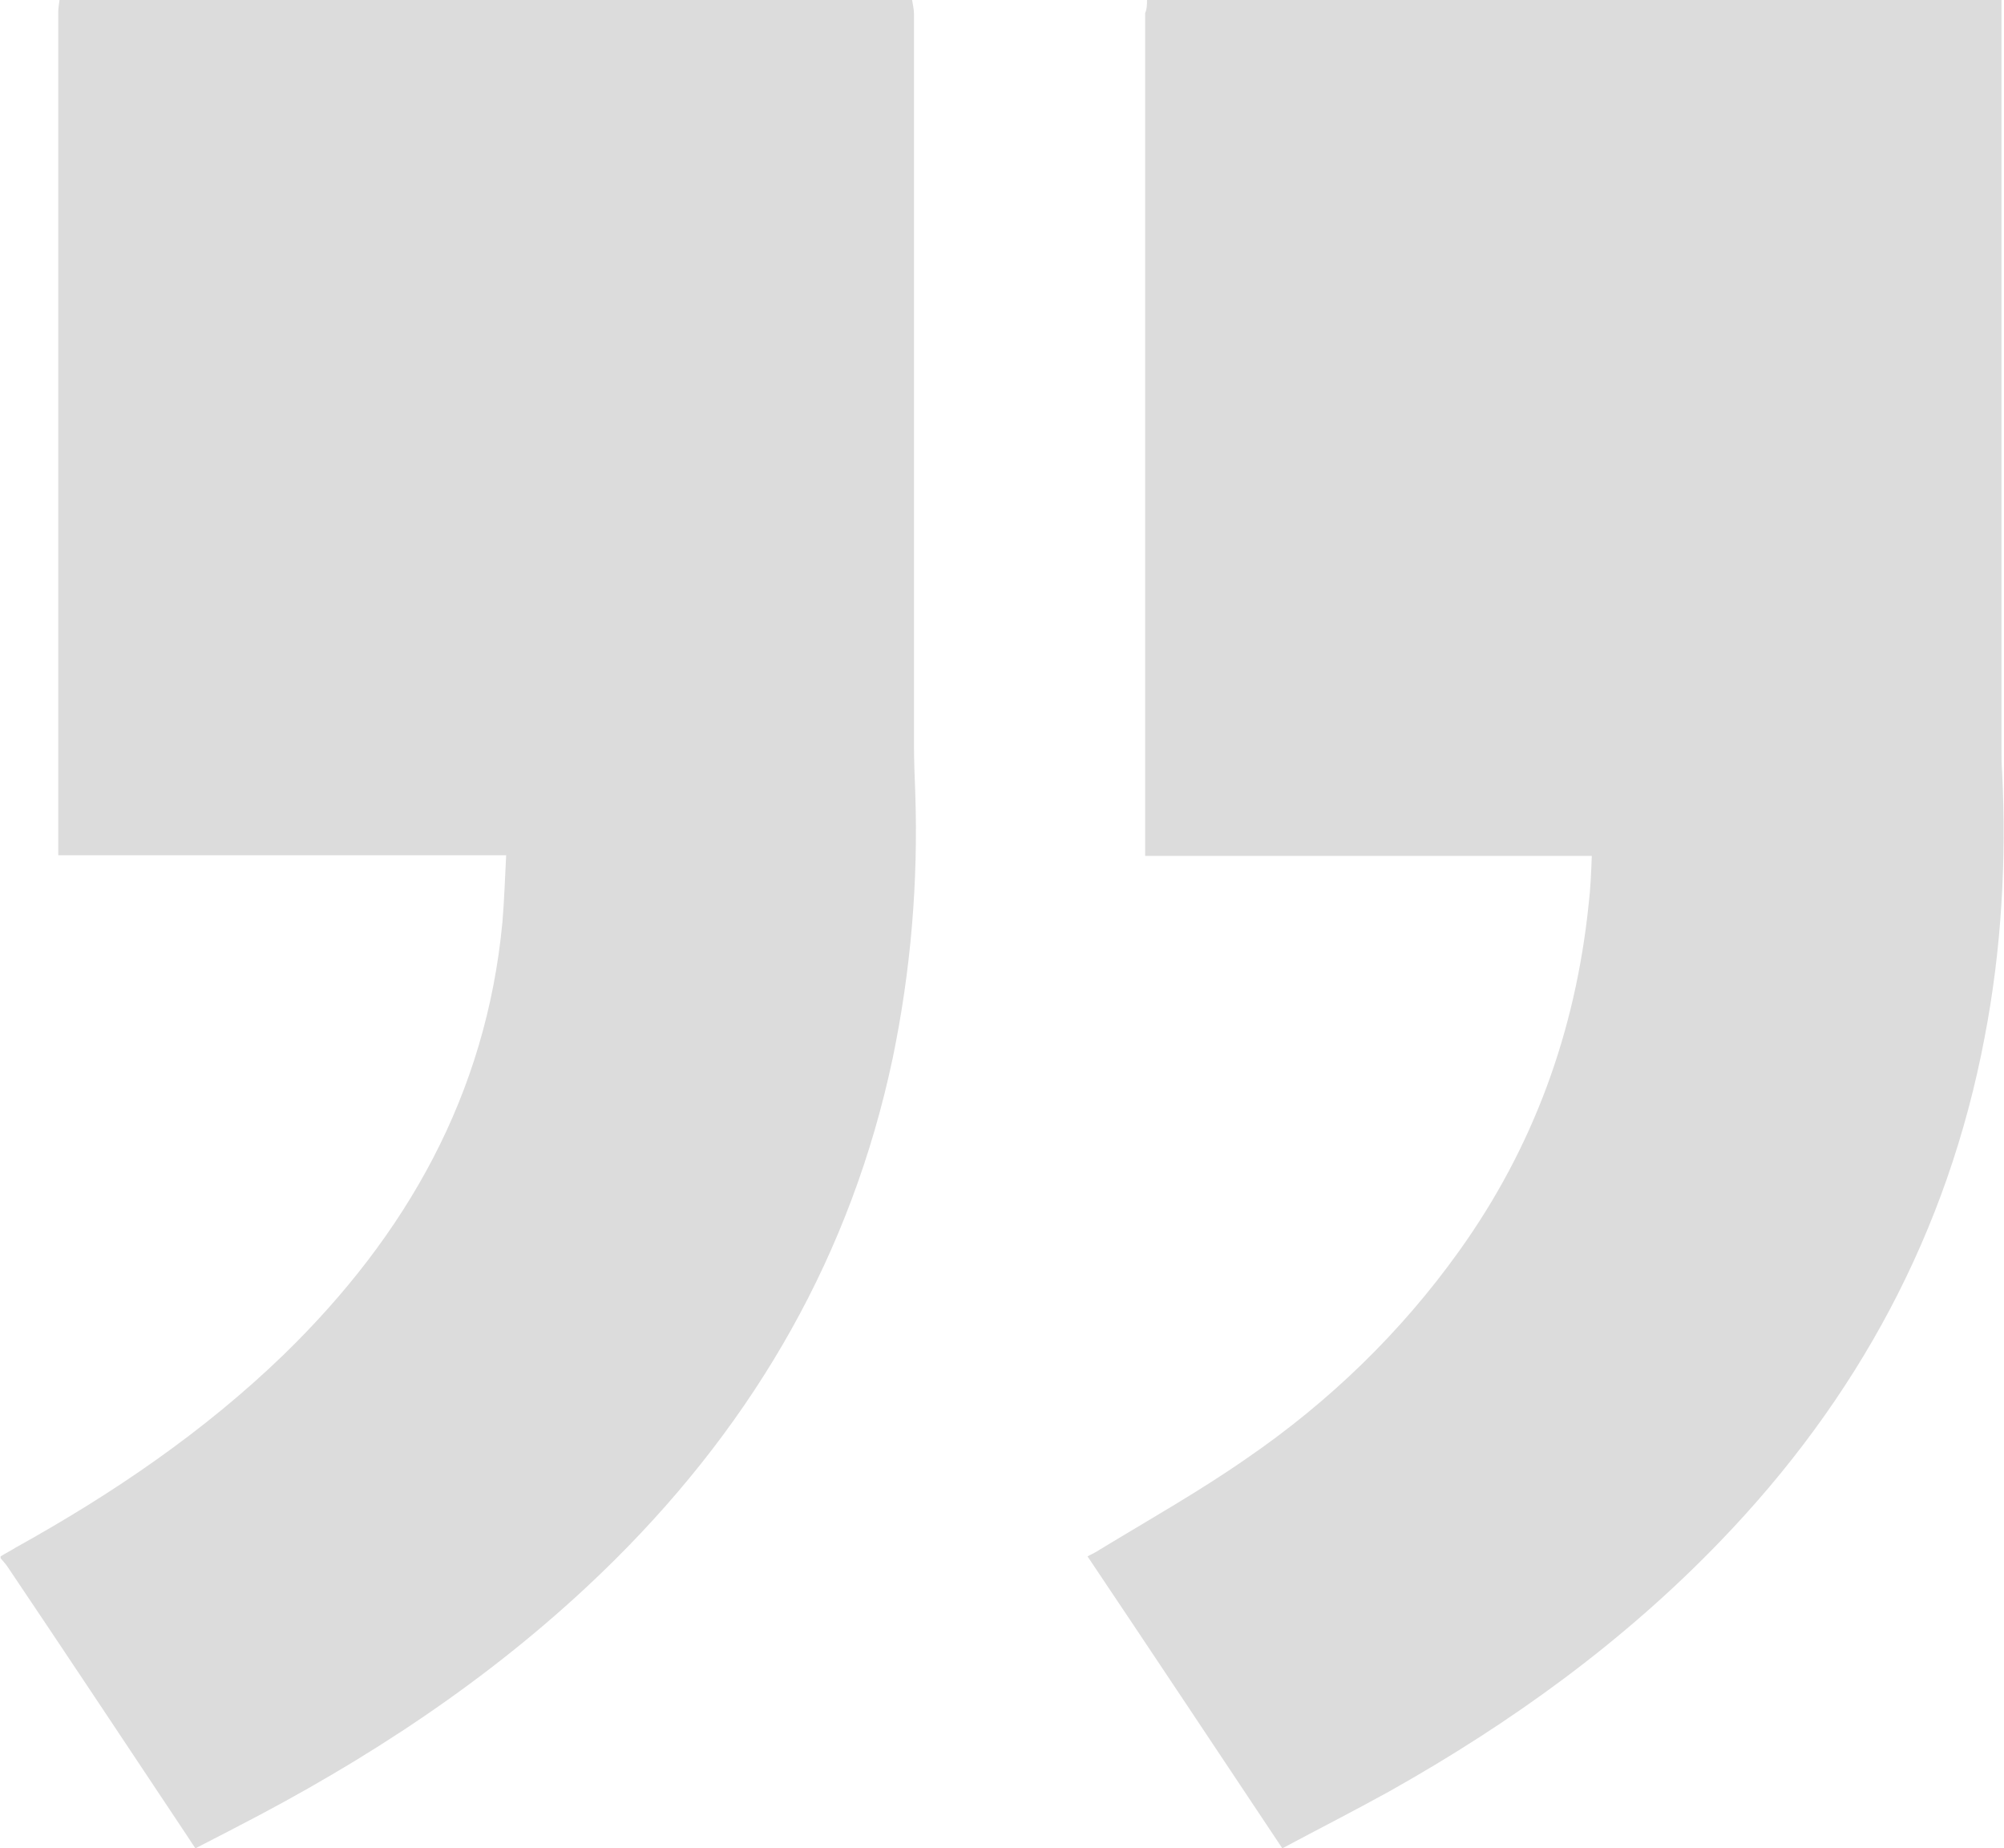 <?xml version="1.0" encoding="UTF-8"?> <svg xmlns="http://www.w3.org/2000/svg" xmlns:xlink="http://www.w3.org/1999/xlink" version="1.1" id="Слой_1" x="0px" y="0px" viewBox="0 0 319.9 295" style="enable-background:new 0 0 319.9 295;" xml:space="preserve"> <style type="text/css"> .st0{opacity:0.14;} </style> <g class="st0"> <path d="M9.5,0c45.4,0,90.7,0,136.1,0c0.1,0.7,0.3,1.5,0.3,2.2c0,38.9,0,77.8,0,116.7c0,2.5,0.1,5,0.2,7.5 c0.5,14.3-0.7,28.5-3.6,42.5c-6.6,31.2-21.8,57.6-44.3,80c-16.7,16.6-35.9,29.7-56.6,40.7c-3.4,1.8-6.9,3.6-10.4,5.4 c-0.4-0.6-0.7-1-1-1.5c-9.6-14.4-19.2-28.9-28.9-43.3c-0.3-0.5-0.8-1-1.2-1.5c0-0.1,0-0.2,0-0.3c0.8-0.5,1.6-0.9,2.4-1.4 c15.5-8.6,30.1-18.5,42.9-30.9c19.5-19,32.2-41.4,34.8-68.9c0.3-3.5,0.4-7,0.6-10.7c-24,0-47.6,0-71.5,0c0-0.8,0-1.4,0-2.1 c0-44.2,0-88.3,0-132.5C9.3,1.4,9.4,0.7,9.5,0z"></path> <path d="M183.1,0c45.5,0,91,0,136.4,0c0,1,0,2.1,0,3.1c0,38.8,0,77.7,0,116.5c0,1.2,0,2.4,0.1,3.6c0.7,14.2-0.1,28.4-2.8,42.4 c-5.9,31.1-20.3,57.7-42.2,80.4c-15.5,16.1-33.4,29-52.8,39.9c-5.6,3.1-11.3,6-17.1,9.1c-10.4-15.6-20.7-31.1-31.1-46.6 c0.8-0.4,1.4-0.7,2-1.1c7.9-4.8,15.9-9.3,23.5-14.6c13.1-9,24.5-20,33.8-33c11.9-16.6,18.6-35.1,20.7-55.4c0.3-2.5,0.4-5,0.5-7.7 c-24,0-47.6,0-71.3,0c0-0.8,0-1.5,0-2.1c0-44.1,0-88.2,0-132.4C183.1,1.4,183.1,0.7,183.1,0z"></path> </g> </svg> 